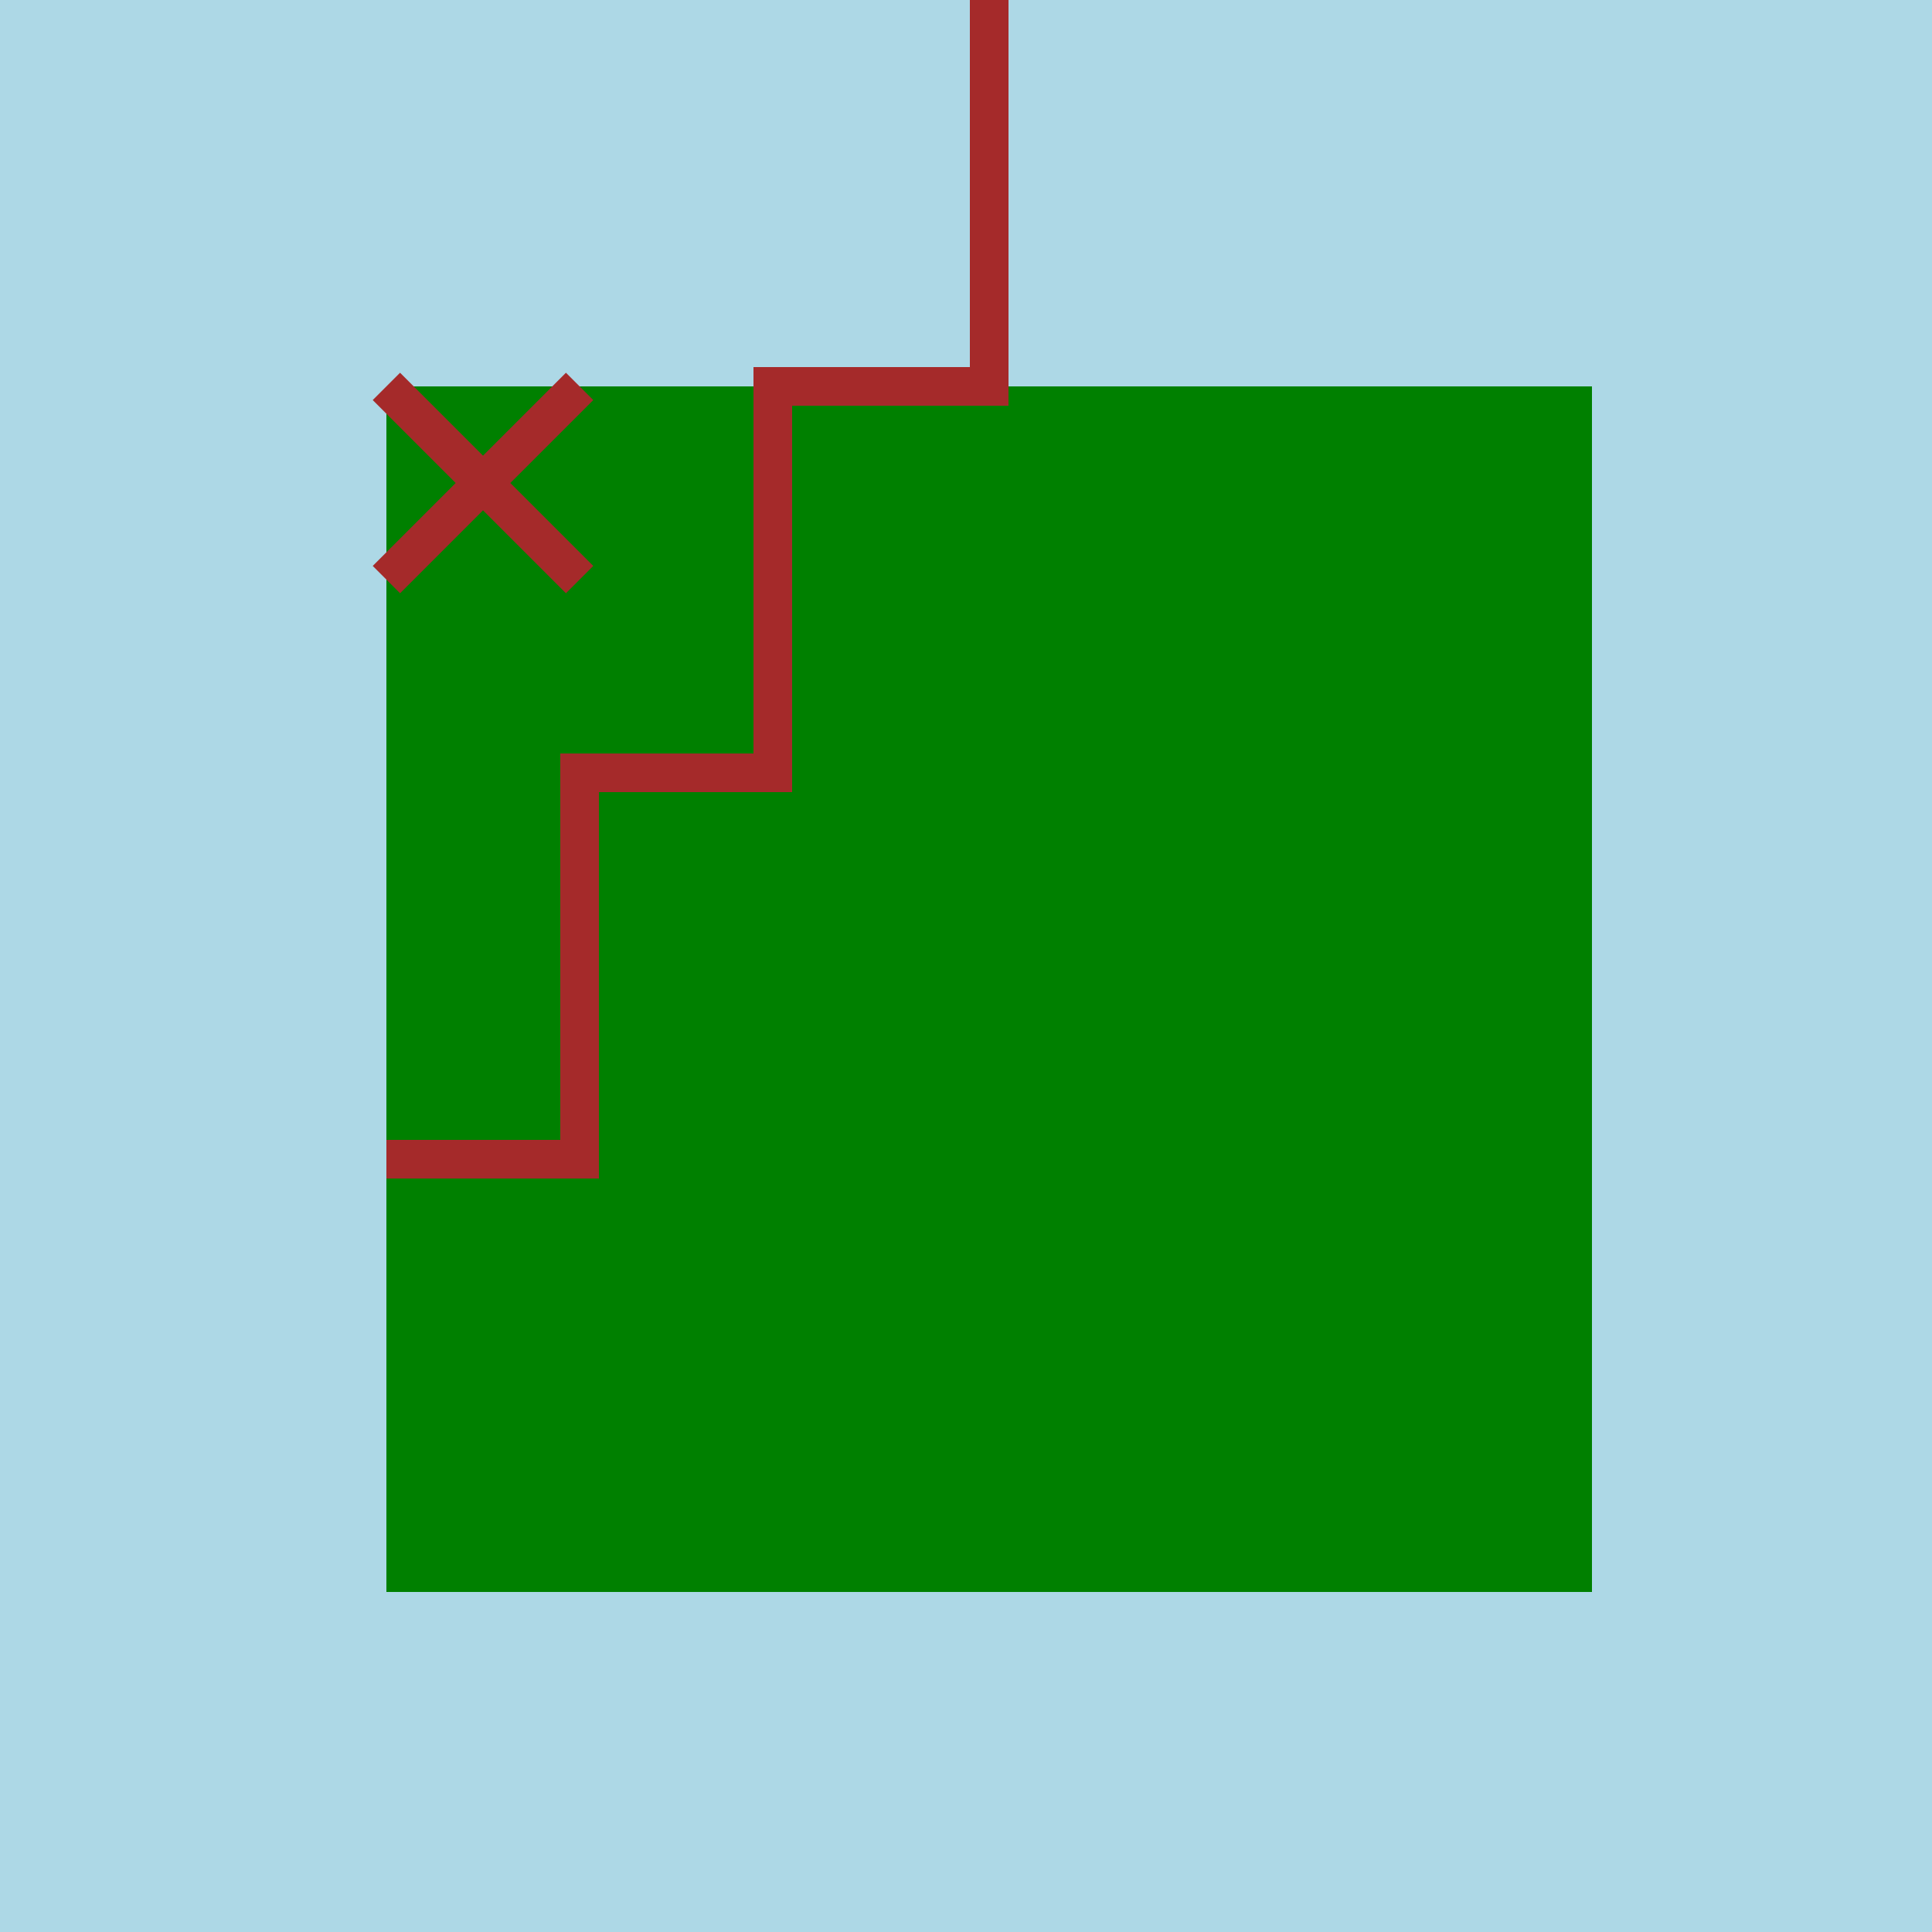 <!--

Generated by DrawGPT.
Free, open source, AI generated images in SVG, PNG, and HTML Canvas format.
https://drawgpt.ai

Created: 2024-02-10T05:10:19.883Z
Link: https://drawgpt.ai/prompt/162363/

-->
<svg xmlns="http://www.w3.org/2000/svg" xmlns:xlink="http://www.w3.org/1999/xlink" width="500" height="500"><defs/><g><rect fill="lightblue" stroke="none" x="0" y="0" width="512" height="512"/><rect fill="green" stroke="none" x="100" y="100" width="312" height="312"/><path fill="none" stroke="brown" paint-order="fill stroke markers" d=" M 256 0 L 256 100 L 200 100 L 200 200 L 150 200 L 150 300 L 100 300" stroke-miterlimit="10" stroke-width="10" stroke-dasharray=""/><path fill="none" stroke="brown" paint-order="fill stroke markers" d=" M 100 100 L 150 150 M 150 100 L 100 150" stroke-miterlimit="10" stroke-width="10" stroke-dasharray=""/></g></svg>